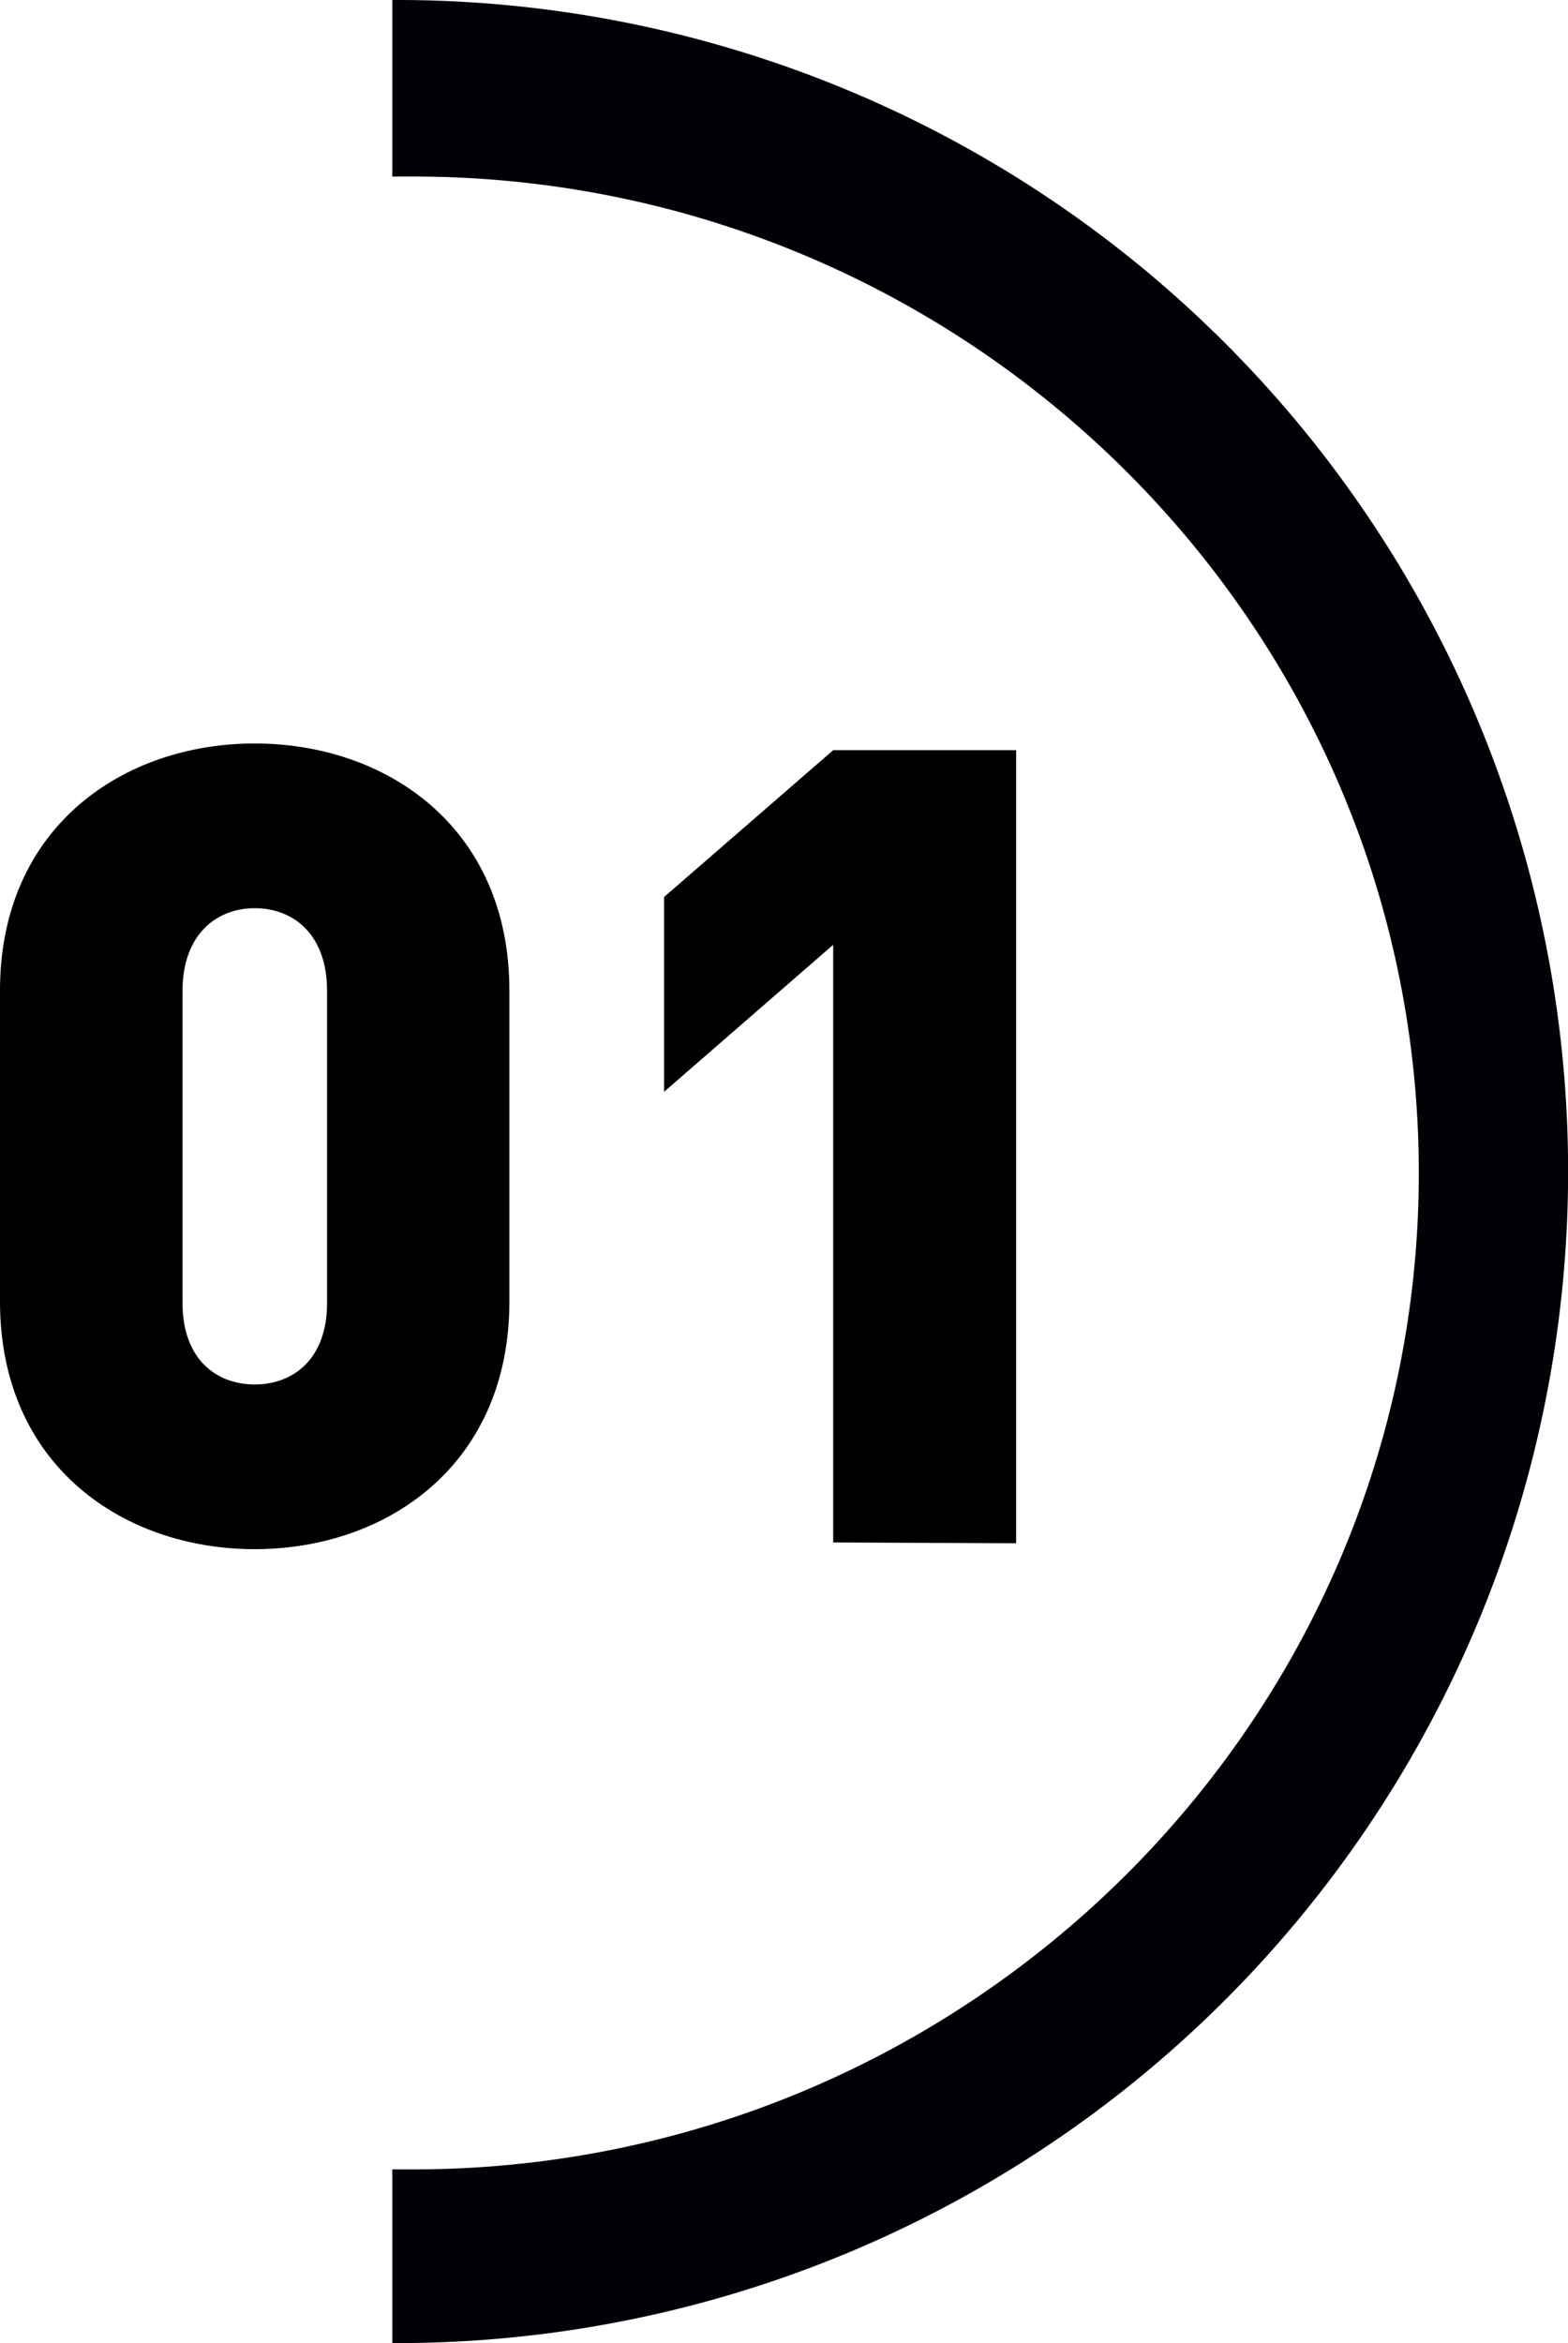 <svg id="Calque_1" data-name="Calque 1" xmlns="http://www.w3.org/2000/svg" viewBox="0 0 77.14 115.22"><defs><style>.cls-1{fill:#000006;}</style></defs><g id="Groupe_420" data-name="Groupe 420"><path id="Soustraction_6" data-name="Soustraction 6" class="cls-1" d="M23.86,115.22h0v-8.54h1c27.29,0,49.5-22,49.5-49s-22.21-49-49.5-49h-1V0a57.61,57.61,0,0,1,.47,115.22Z" transform="translate(-4.56 0)"/></g><path d="M17.09,76.18C10.63,76.18,4.56,72.07,4.56,64V48.71c0-8.05,6.07-12.15,12.53-12.15s12.53,4.1,12.53,12.15V64C29.62,72.07,23.55,76.18,17.09,76.18Zm3.56-27.47c0-2.74-1.64-4.05-3.56-4.05S13.54,46,13.54,48.71V64.08c0,2.74,1.64,4,3.55,4s3.56-1.26,3.56-4Z" transform="translate(-4.56 0)"/><path d="M45.55,75.85V46.46l-8.32,7.23V44.11l8.32-7.22h9v39Z" transform="translate(-4.56 0)"/></svg>